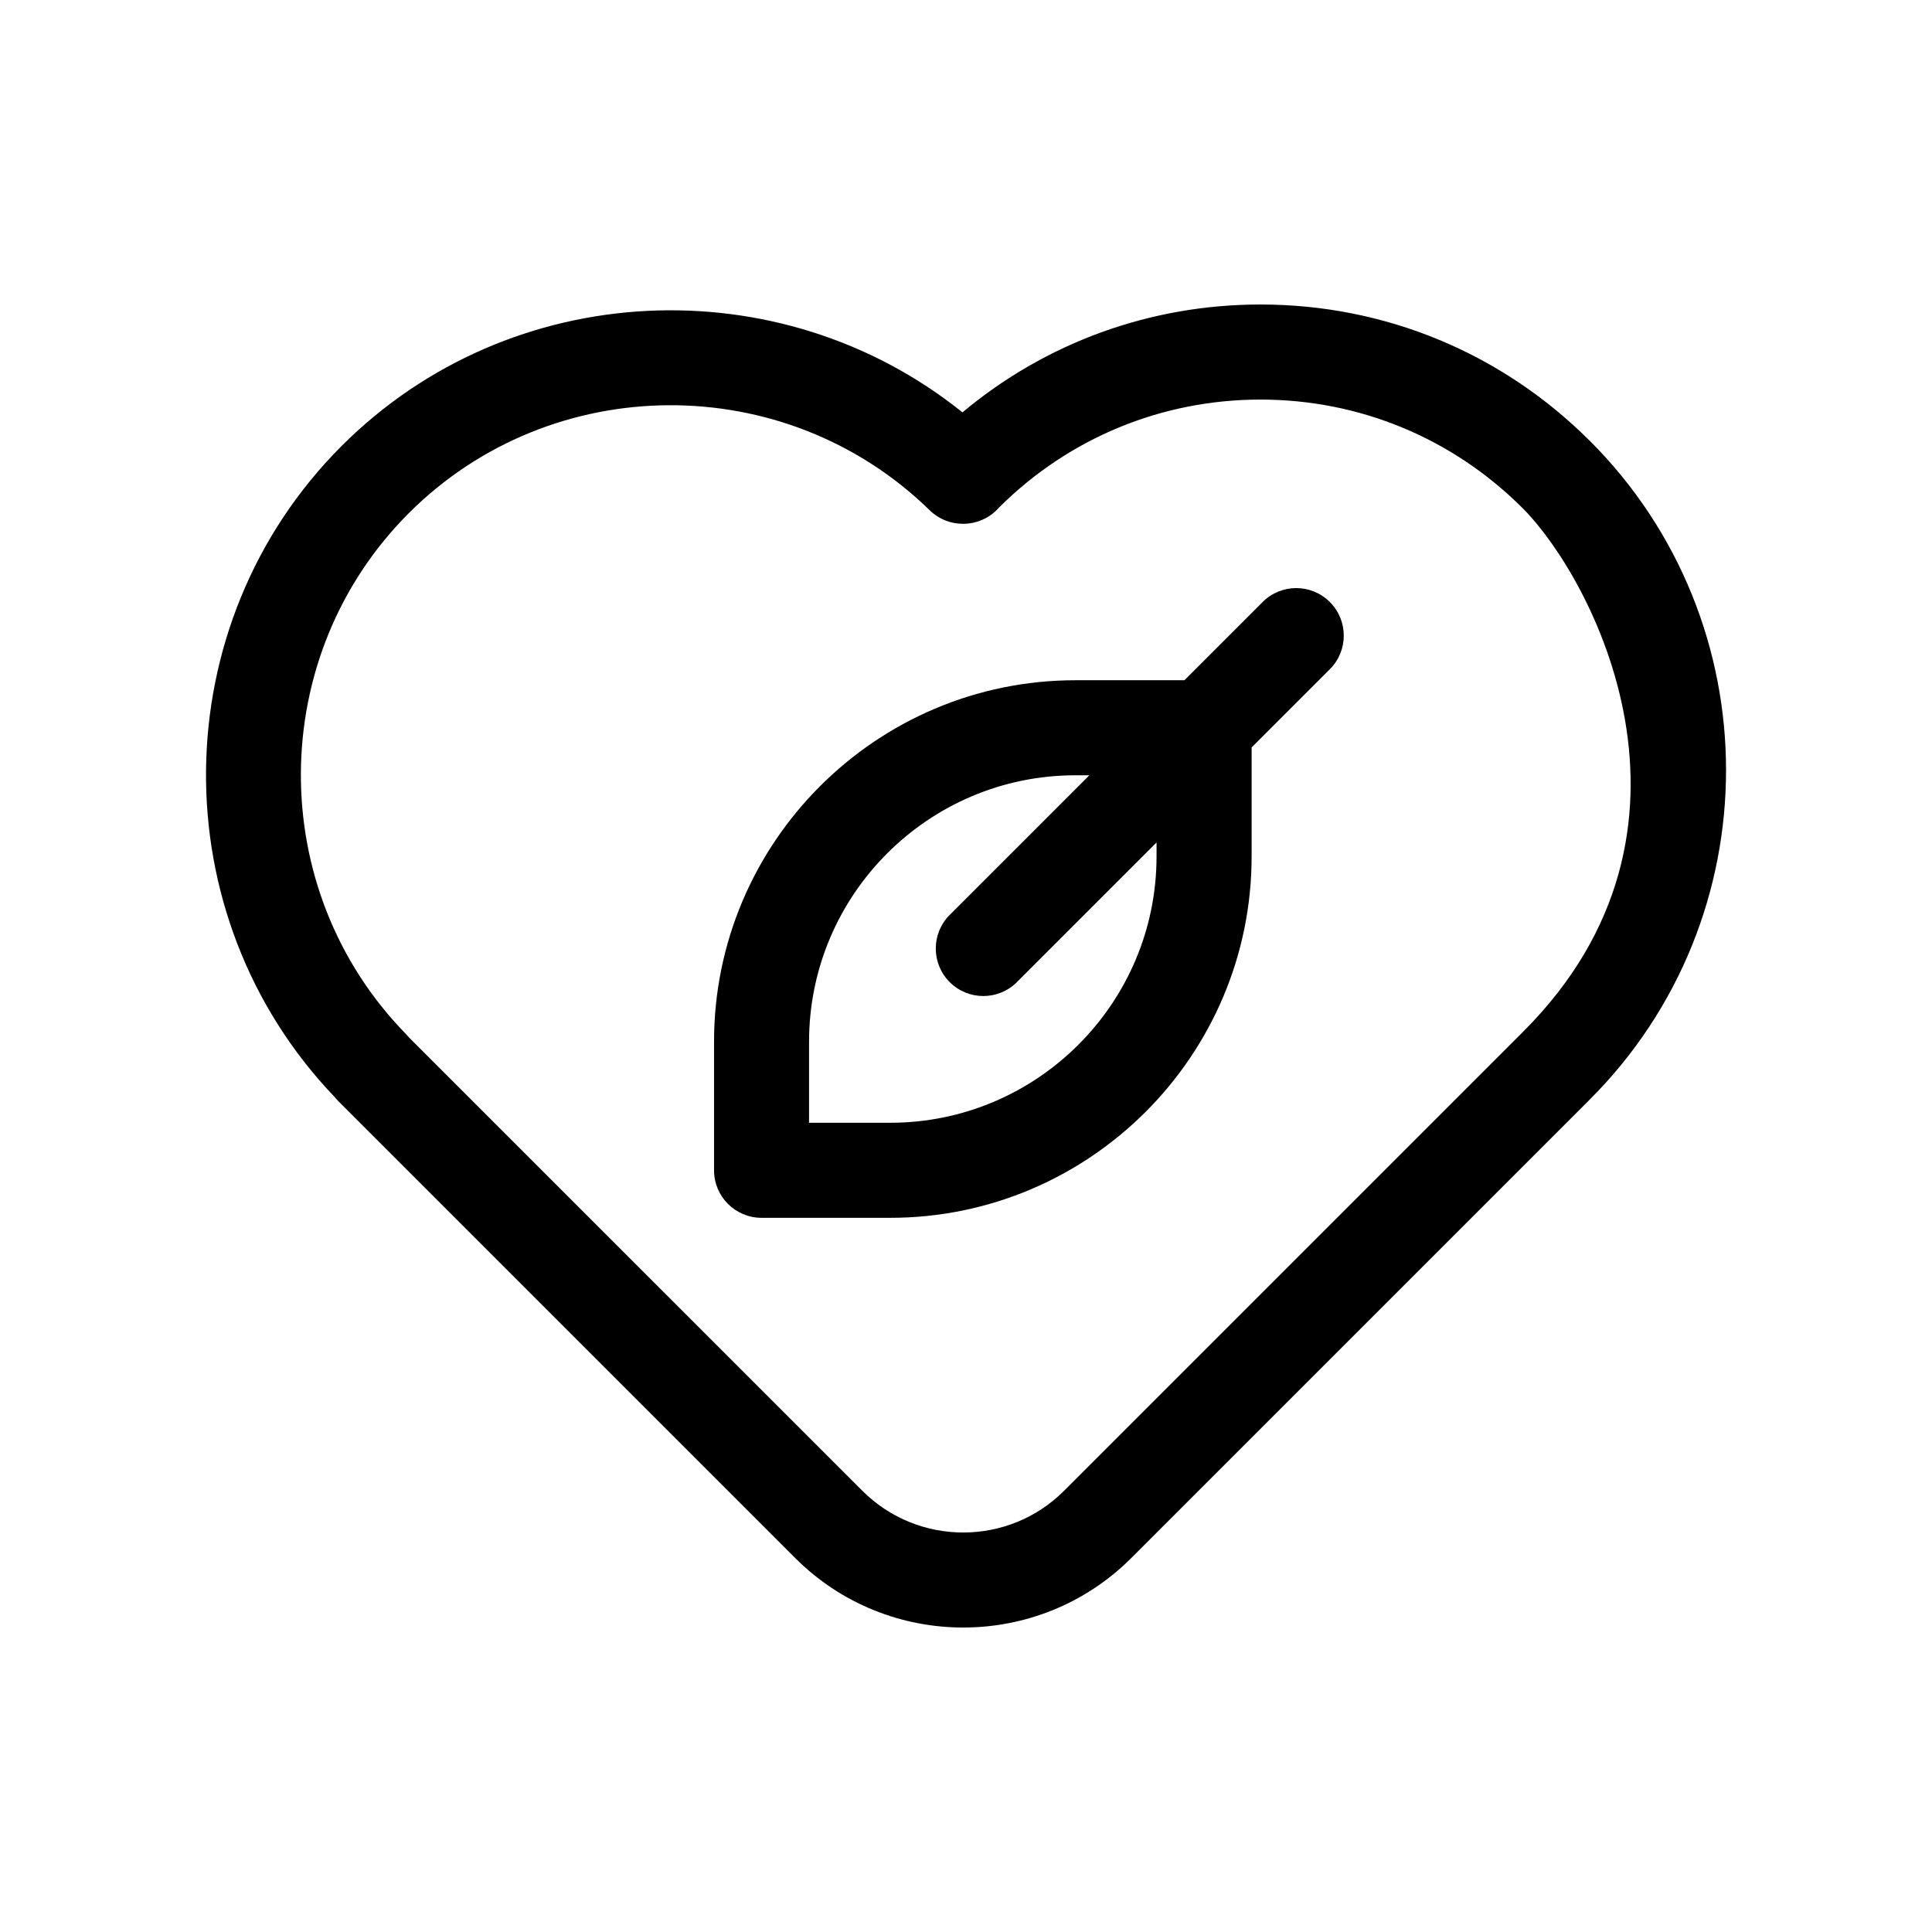 <?xml version="1.0" encoding="UTF-8"?>
<!-- The Best Svg Icon site in the world: iconSvg.co, Visit us! https://iconsvg.co -->
<svg fill="#000000" width="800px" height="800px" version="1.1" viewBox="144 144 512 512" xmlns="http://www.w3.org/2000/svg">
 <g>
  <path d="m565.32 260.84c-23.305-23.305-54.297-36.145-87.262-36.145-29.199 0-56.859 10.078-78.996 28.586-48.367-38.863-119.82-35.805-164.52 8.898-47.238 47.238-47.973 124.34-1.879 172.52 0.309 0.387 0.637 0.754 0.988 1.109l121.09 121.09c12.277 12.277 28.406 18.414 44.527 18.414 16.125 0 32.254-6.141 44.531-18.414l121.09-121.09c0.074-0.074 0.145-0.145 0.215-0.223 0.09-0.086 0.168-0.16 0.227-0.223 48.117-48.121 48.117-126.41 0-174.53zm-17.59 156.49c-0.215 0.195-121.75 121.75-121.75 121.75-14.73 14.738-38.703 14.73-53.438 0l-120.19-120.18c-0.238-0.293-0.488-0.574-0.754-0.848-37.434-38.285-37.102-100.22 0.742-138.06 37.852-37.848 99.781-38.172 138.06-0.746 2.434 2.379 5.606 3.566 8.785 3.566h0.012c0.047 0 0.09 0.004 0.125 0 3.359-0.016 6.574-1.367 8.926-3.762 0.133-0.133 0.363-0.387 0.559-0.605 18.523-18.418 43.105-28.555 69.238-28.555 26.238 0 50.898 10.219 69.449 28.762 18.559 18.559 53.797 85.109 0.23 138.68z"/>
  <path d="m478.61 303.54-20.73 20.73h-28.875c-52.812 0-95.777 42.965-95.777 95.777v34.094c0 6.957 5.637 12.594 12.594 12.594h34.094c52.809 0 95.777-42.965 95.777-95.777v-28.875l20.73-20.73c4.922-4.918 4.922-12.891 0-17.809-4.922-4.926-12.902-4.926-17.812-0.004zm-28.113 67.414c0 38.926-31.664 70.59-70.59 70.59h-21.496v-21.496c0-38.926 31.668-70.59 70.59-70.59h3.684l-37.004 37.004c-4.922 4.918-4.922 12.891 0 17.809 2.457 2.457 5.684 3.688 8.906 3.688 3.223 0 6.449-1.23 8.906-3.688l37.004-37.004z"/>
 </g>
</svg>